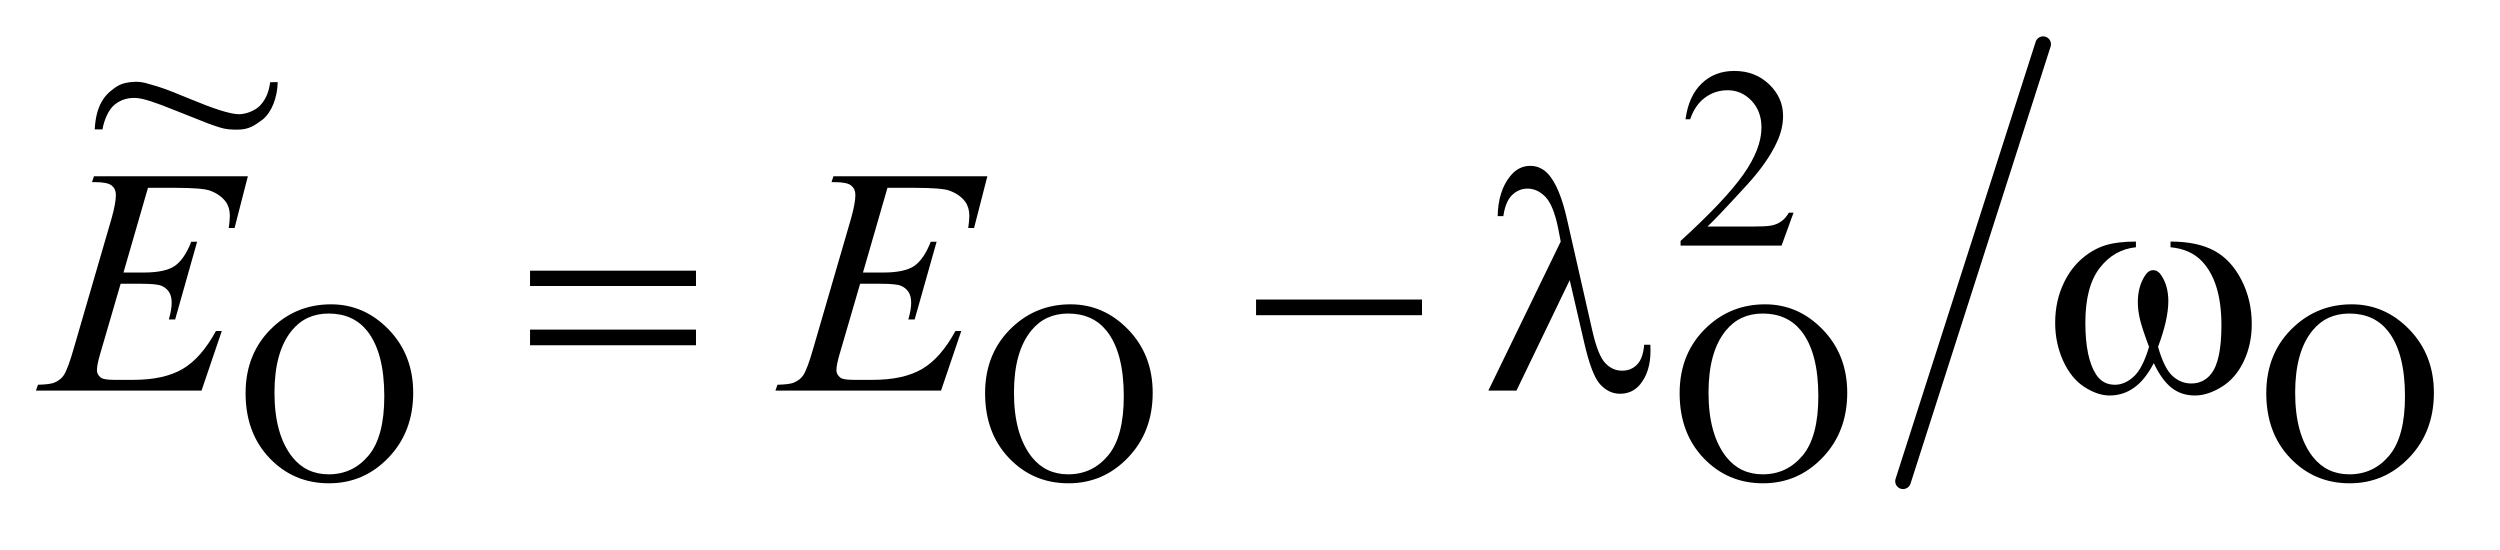<?xml version="1.0" encoding="UTF-8"?>
<!DOCTYPE svg PUBLIC '-//W3C//DTD SVG 1.0//EN'
          'http://www.w3.org/TR/2001/REC-SVG-20010904/DTD/svg10.dtd'>
<svg stroke-dasharray="none" shape-rendering="auto" xmlns="http://www.w3.org/2000/svg" font-family="'Dialog'" text-rendering="auto" width="109" fill-opacity="1" color-interpolation="auto" color-rendering="auto" preserveAspectRatio="xMidYMid meet" font-size="12px" viewBox="0 0 109 24" fill="black" xmlns:xlink="http://www.w3.org/1999/xlink" stroke="black" image-rendering="auto" stroke-miterlimit="10" stroke-linecap="square" stroke-linejoin="miter" font-style="normal" stroke-width="1" height="24" stroke-dashoffset="0" font-weight="normal" stroke-opacity="1"
><!--Generated by the Batik Graphics2D SVG Generator--><defs id="genericDefs"
  /><g
  ><defs id="defs1"
    ><clipPath clipPathUnits="userSpaceOnUse" id="clipPath1"
      ><path d="M0.92 1.133 L69.491 1.133 L69.491 15.831 L0.92 15.831 L0.92 1.133 Z"
      /></clipPath
      ><clipPath clipPathUnits="userSpaceOnUse" id="clipPath2"
      ><path d="M29.48 36.205 L29.48 505.795 L2227.286 505.795 L2227.286 36.205 Z"
      /></clipPath
      ><clipPath clipPathUnits="userSpaceOnUse" id="clipPath3"
      ><path d="M0.92 1.133 L0.92 15.831 L69.491 15.831 L69.491 1.133 Z"
      /></clipPath
      ><clipPath clipPathUnits="userSpaceOnUse" id="clipPath4"
      ><path d="M386.113 65.864 L386.113 448 L704 448 L704 65.864 Z"
      /></clipPath
    ></defs
    ><g stroke-width="14" transform="scale(1.576,1.576) translate(-0.92,-1.133) matrix(0.031,0,0,0.031,0,0)" stroke-linejoin="round" stroke-linecap="round"
    ><line y2="466" fill="none" x1="1853" clip-path="url(#clipPath2)" x2="1728" y1="76"
    /></g
    ><g transform="matrix(0.049,0,0,0.049,-1.449,-1.786)"
    ><path d="M1625.453 225.688 L1614.781 255 L1524.938 255 L1524.938 250.844 Q1564.578 214.688 1580.75 191.773 Q1596.922 168.859 1596.922 149.875 Q1596.922 135.391 1588.055 126.07 Q1579.188 116.75 1566.828 116.75 Q1555.594 116.75 1546.672 123.32 Q1537.75 129.891 1533.484 142.578 L1529.328 142.578 Q1532.125 121.812 1543.75 110.688 Q1555.375 99.562 1572.781 99.562 Q1591.312 99.562 1603.727 111.469 Q1616.141 123.375 1616.141 139.547 Q1616.141 151.125 1610.75 162.688 Q1602.438 180.875 1583.797 201.203 Q1555.828 231.75 1548.859 238.047 L1588.625 238.047 Q1600.75 238.047 1605.633 237.148 Q1610.516 236.25 1614.445 233.492 Q1618.375 230.734 1621.297 225.688 L1625.453 225.688 Z" stroke="none" clip-path="url(#clipPath2)"
    /></g
    ><g transform="matrix(0.049,0,0,0.049,-1.449,-1.786)"
    ><path d="M324.109 307.234 Q353.766 307.234 375.5 329.75 Q397.234 352.266 397.234 385.953 Q397.234 420.656 375.328 443.57 Q353.422 466.484 322.312 466.484 Q290.875 466.484 269.484 444.133 Q248.094 421.781 248.094 386.297 Q248.094 350.016 272.797 327.109 Q294.25 307.234 324.109 307.234 ZM321.984 315.438 Q301.547 315.438 289.188 330.594 Q273.797 349.453 273.797 385.844 Q273.797 423.125 289.75 443.234 Q302 458.5 322.094 458.5 Q343.547 458.5 357.531 441.773 Q371.516 425.047 371.516 388.984 Q371.516 349.906 356.125 330.703 Q343.766 315.438 321.984 315.438 ZM982.109 307.234 Q1011.766 307.234 1033.5 329.75 Q1055.234 352.266 1055.234 385.953 Q1055.234 420.656 1033.328 443.57 Q1011.422 466.484 980.312 466.484 Q948.875 466.484 927.484 444.133 Q906.094 421.781 906.094 386.297 Q906.094 350.016 930.797 327.109 Q952.25 307.234 982.109 307.234 ZM979.984 315.438 Q959.547 315.438 947.188 330.594 Q931.797 349.453 931.797 385.844 Q931.797 423.125 947.75 443.234 Q960 458.5 980.094 458.5 Q1001.547 458.5 1015.531 441.773 Q1029.516 425.047 1029.516 388.984 Q1029.516 349.906 1014.125 330.703 Q1001.766 315.438 979.984 315.438 ZM1600.109 307.234 Q1629.766 307.234 1651.5 329.75 Q1673.234 352.266 1673.234 385.953 Q1673.234 420.656 1651.328 443.57 Q1629.422 466.484 1598.312 466.484 Q1566.875 466.484 1545.484 444.133 Q1524.094 421.781 1524.094 386.297 Q1524.094 350.016 1548.797 327.109 Q1570.25 307.234 1600.109 307.234 ZM1597.984 315.438 Q1577.547 315.438 1565.188 330.594 Q1549.797 349.453 1549.797 385.844 Q1549.797 423.125 1565.75 443.234 Q1578 458.5 1598.094 458.5 Q1619.547 458.5 1633.531 441.773 Q1647.516 425.047 1647.516 388.984 Q1647.516 349.906 1632.125 330.703 Q1619.766 315.438 1597.984 315.438 ZM2122.109 307.234 Q2151.766 307.234 2173.5 329.75 Q2195.234 352.266 2195.234 385.953 Q2195.234 420.656 2173.328 443.57 Q2151.422 466.484 2120.312 466.484 Q2088.875 466.484 2067.484 444.133 Q2046.094 421.781 2046.094 386.297 Q2046.094 350.016 2070.797 327.109 Q2092.25 307.234 2122.109 307.234 ZM2119.984 315.438 Q2099.547 315.438 2087.188 330.594 Q2071.797 349.453 2071.797 385.844 Q2071.797 423.125 2087.75 443.234 Q2100 458.5 2120.094 458.5 Q2141.547 458.5 2155.531 441.773 Q2169.516 425.047 2169.516 388.984 Q2169.516 349.906 2154.125 330.703 Q2141.766 315.438 2119.984 315.438 Z" stroke="none" clip-path="url(#clipPath2)"
    /></g
    ><g transform="matrix(0.049,0,0,0.049,-1.449,-1.786)"
    ><path d="M161.234 203.578 L139.438 278.953 L157.297 278.953 Q176.422 278.953 185 273.117 Q193.578 267.281 199.766 251.531 L204.969 251.531 L185.422 320.719 L179.797 320.719 Q182.328 312 182.328 305.812 Q182.328 299.766 179.867 296.109 Q177.406 292.453 173.117 290.695 Q168.828 288.938 155.047 288.938 L136.906 288.938 L118.484 352.078 Q115.812 361.219 115.812 366 Q115.812 369.656 119.328 372.469 Q121.719 374.438 131.281 374.438 L148.156 374.438 Q175.578 374.438 192.102 364.734 Q208.625 355.031 221.703 330.984 L226.906 330.984 L208.906 384 L61.531 384 L63.359 378.797 Q74.328 378.516 78.125 376.828 Q83.75 374.297 86.281 370.359 Q90.078 364.594 95.281 346.172 L128.75 231.141 Q132.688 217.219 132.688 209.906 Q132.688 204.562 128.961 201.539 Q125.234 198.516 114.406 198.516 L111.453 198.516 L113.141 193.312 L250.109 193.312 L238.297 239.297 L233.094 239.297 Q234.078 232.828 234.078 228.469 Q234.078 221.016 230.422 215.953 Q225.641 209.484 216.5 206.109 Q209.75 203.578 185.422 203.578 L161.234 203.578 ZM819.234 203.578 L797.438 278.953 L815.297 278.953 Q834.422 278.953 843 273.117 Q851.578 267.281 857.766 251.531 L862.969 251.531 L843.422 320.719 L837.797 320.719 Q840.328 312 840.328 305.812 Q840.328 299.766 837.867 296.109 Q835.406 292.453 831.117 290.695 Q826.828 288.938 813.047 288.938 L794.906 288.938 L776.484 352.078 Q773.812 361.219 773.812 366 Q773.812 369.656 777.328 372.469 Q779.719 374.438 789.281 374.438 L806.156 374.438 Q833.578 374.438 850.102 364.734 Q866.625 355.031 879.703 330.984 L884.906 330.984 L866.906 384 L719.531 384 L721.359 378.797 Q732.328 378.516 736.125 376.828 Q741.75 374.297 744.281 370.359 Q748.078 364.594 753.281 346.172 L786.75 231.141 Q790.688 217.219 790.688 209.906 Q790.688 204.562 786.961 201.539 Q783.234 198.516 772.406 198.516 L769.453 198.516 L771.141 193.312 L908.109 193.312 L896.297 239.297 L891.094 239.297 Q892.078 232.828 892.078 228.469 Q892.078 221.016 888.422 215.953 Q883.641 209.484 874.5 206.109 Q867.75 203.578 843.422 203.578 L819.234 203.578 Z" stroke="none" clip-path="url(#clipPath2)"
    /></g
    ><g transform="matrix(0.049,0,0,0.049,-1.449,-1.786)"
    ><path d="M501.203 277.266 L648.859 277.266 L648.859 290.906 L501.203 290.906 L501.203 277.266 ZM501.203 329.719 L648.859 329.719 L648.859 343.641 L501.203 343.641 L501.203 329.719 ZM1147.203 303 L1294.859 303 L1294.859 316.922 L1147.203 316.922 L1147.203 303 ZM1426.312 285.703 L1378.922 384 L1353.891 384 L1418.297 251.391 L1415.906 239.016 Q1411.688 218.766 1404.586 211.523 Q1397.484 204.281 1388.766 204.281 Q1380.891 204.281 1374.984 210.047 Q1369.078 215.812 1367.25 228.75 L1362.188 228.75 Q1362.609 206.812 1373.016 193.594 Q1380.469 184.031 1391.156 184.031 Q1400.578 184.031 1407.328 191.484 Q1417.453 202.875 1423.922 231.703 L1446.422 330.703 Q1451.484 352.922 1457.953 359.531 Q1464.281 366.281 1472.859 366.281 Q1481.016 366.281 1486.289 360.797 Q1491.562 355.312 1492.547 343.219 L1498.031 343.219 Q1498.172 346.875 1498.172 348.703 Q1498.172 367.125 1489.031 378.375 Q1482.141 386.812 1471.031 386.812 Q1461.188 386.812 1453.453 378.516 Q1445.719 370.219 1438.969 340.406 L1426.312 285.703 ZM1960.906 256.453 L1960.906 251.391 Q1984.672 251.391 1999.719 259.477 Q2014.766 267.562 2023.977 285.492 Q2033.188 303.422 2033.188 324.797 Q2033.188 342.938 2026.016 357.984 Q2018.844 373.031 2006.398 380.695 Q1993.953 388.359 1982.703 388.359 Q1970.328 388.359 1961.609 381.328 Q1952.891 374.297 1946 359.531 Q1938.266 374.438 1928.492 381.398 Q1918.719 388.359 1906.625 388.359 Q1896.078 388.359 1884.336 380.836 Q1872.594 373.312 1865.422 357.633 Q1858.25 341.953 1858.25 323.672 Q1858.25 303.844 1866.266 287.531 Q1872.453 274.875 1882.086 266.578 Q1891.719 258.281 1902.547 254.836 Q1913.375 251.391 1930.109 251.391 L1930.109 256.453 Q1910.562 258.422 1897.836 274.945 Q1885.109 291.469 1885.109 323.531 Q1885.109 355.172 1894.812 369.938 Q1900.719 378.797 1911.406 378.797 Q1920.266 378.797 1928.211 371.484 Q1936.156 364.172 1941.781 345.047 Q1935.594 328.594 1933.695 320.578 Q1931.797 312.562 1931.797 305.25 Q1931.797 291.609 1938.125 281.766 Q1941.219 276.844 1945.438 276.844 Q1949.797 276.844 1952.891 281.766 Q1958.938 291.047 1958.938 304.406 Q1958.938 320.719 1949.797 345.047 Q1955.281 364.312 1962.664 370.992 Q1970.047 377.672 1979.328 377.672 Q1990.297 377.672 1997.047 369.094 Q2006.188 357.562 2006.188 325.922 Q2006.188 287.531 1989.172 269.25 Q1978.906 258.141 1960.906 256.453 Z" stroke="none" clip-path="url(#clipPath2)"
    /></g
    ><g text-rendering="optimizeLegibility" transform="matrix(0.05,0,0,0.042,-19.225,-2.774)" color-rendering="optimizeQuality" color-interpolation="linearRGB" image-rendering="optimizeQuality"
    ><path d="M620.078 151.414 L626.656 151.281 C626.368 167.328 621.462 182.597 613.397 190.293 C606.229 196.39 601.831 200.644 591.118 200.638 C580.63 200.632 577.799 199.119 567.147 194.747 C559.411 191.175 550.945 187.215 535.693 179.936 C521.419 173.123 509.289 167.684 501.789 167.684 C494.914 167.684 489.459 169.891 484.303 174.839 C479.146 179.787 475.218 190.865 473.864 200.344 L467.125 200.344 C468.095 175.075 476.287 165.428 480.374 161.144 C486.368 155.394 490.218 151.53 502.198 150.987 C509.271 150.666 514.554 153.436 522.158 155.936 C527.679 157.811 541.144 164.271 550.552 168.919 C569.461 178.282 585.346 184.805 593.159 184.625 C598.702 184.498 606.191 181.476 611.023 175.977 C617.321 167.896 619.068 159.886 620.078 151.414 Z" fill-rule="evenodd" clip-path="url(#clipPath4)" stroke="none"
    /></g
  ></g
></svg
>
